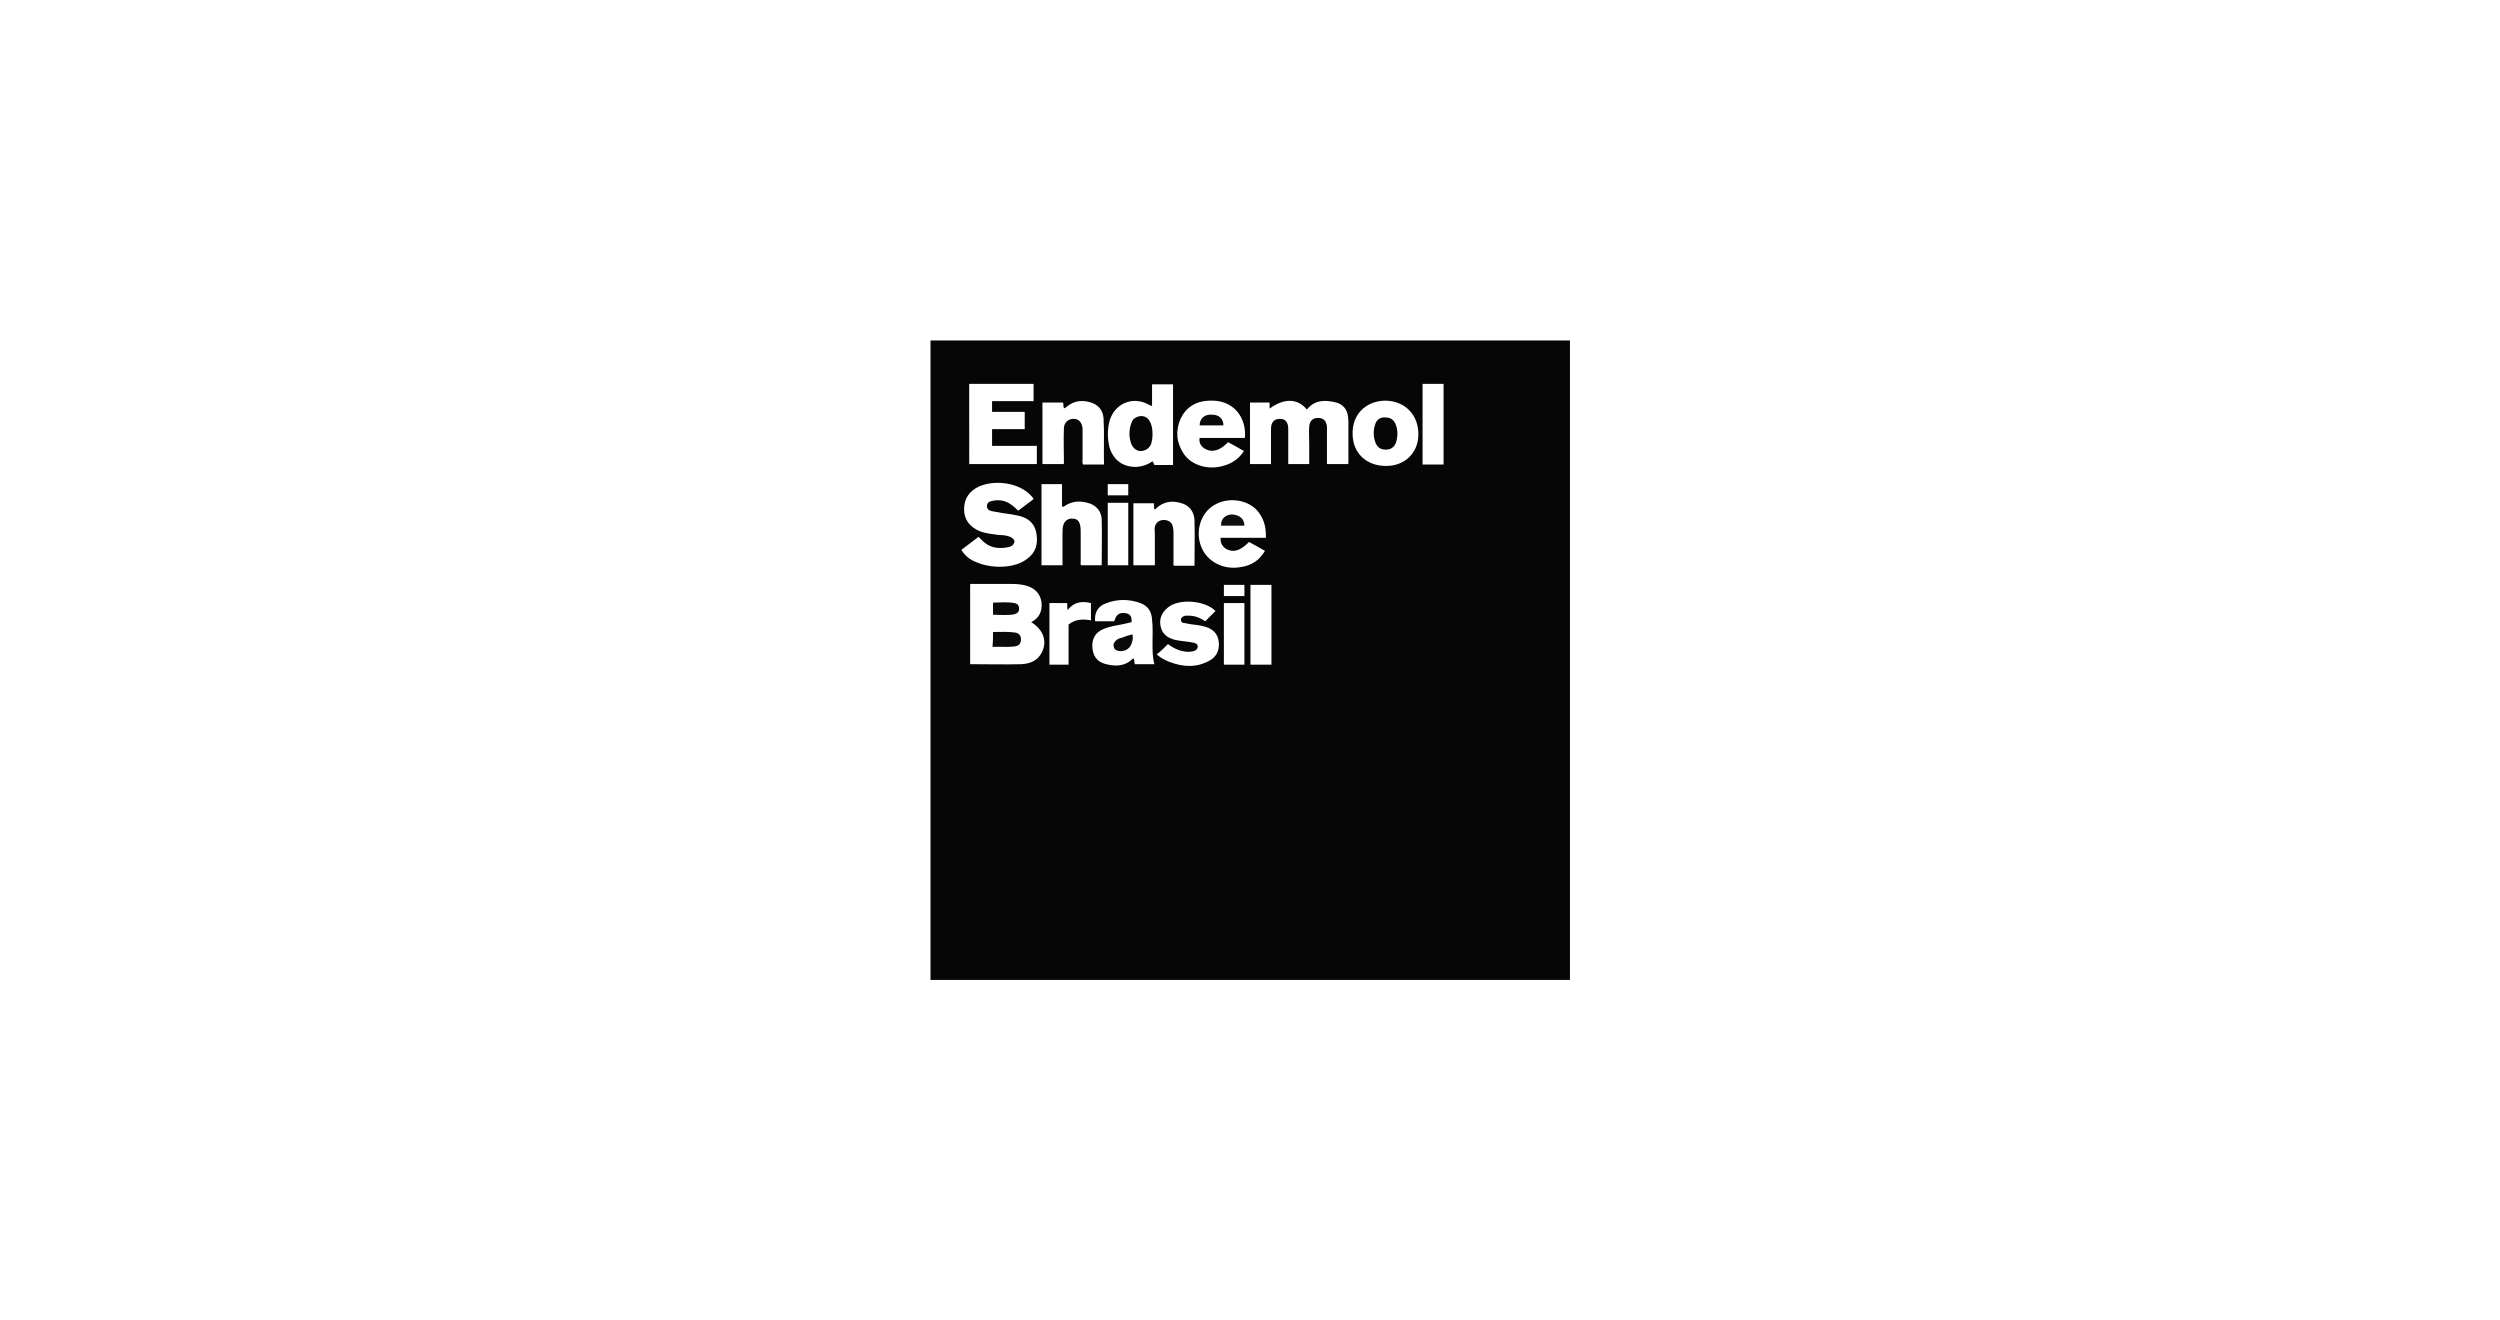 <?xml version="1.0" encoding="utf-8"?>
<!-- Generator: Adobe Illustrator 25.1.0, SVG Export Plug-In . SVG Version: 6.00 Build 0)  -->
<svg version="1.1" id="Camada_1" xmlns="http://www.w3.org/2000/svg" xmlns:xlink="http://www.w3.org/1999/xlink" x="0px" y="0px"
	 viewBox="0 0 536 283.1" style="enable-background:new 0 0 536 283.1;" xml:space="preserve">
<style type="text/css">
	.st0{fill:none;}
	.st1{fill:#060606;}
	.st2{fill:#0A0A0A;}
	.st3{fill:#0E0E0E;}
</style>
<rect class="st0" width="536" height="283.1"/>
<g>
	<path class="st1" d="M199.5,73v137.1h137.1V73H199.5z M305,82.3h4.5v17.3H305V82.3z M296.9,85.9c4.2,0,7.2,2.9,7.2,7.2
		c0,4-2.9,6.8-6.9,6.8c-4.3,0-7.2-2.8-7.2-6.9C289.9,88.9,292.8,86,296.9,85.9z M267.9,86.3h4.3v1.3c3.2-2.3,6-2.2,8,0.2
		c1.7-2.1,3.9-2.1,6.3-1.5c1.4,0.4,2.3,1.4,2.5,2.9c0.1,0.5,0.1,1,0.1,1.5c0,2.9,0,5.7,0,8.6c0,0,0,0.1-0.1,0.2h-4.5
		c0-2.2,0-4.4,0-6.6c0-0.5,0-1,0-1.4c-0.1-1.2-0.7-1.9-1.9-1.9c-1.1,0-1.8,0.6-1.9,1.8c-0.1,1.3,0,2.5,0,3.8c0,1.4,0,2.8,0,4.3h-4.5
		V93c0-0.3,0-0.7,0-1c0-1.5-0.6-2.2-1.8-2.2c-1.2,0-1.9,0.7-1.9,2.2c0,0.6,0,1.3,0,1.9v5.6h-4.5V86.3z M266.8,129.3v13.2h-4.4v-13.2
		H266.8z M262.4,127.8v-2.4h4.4v2.4H262.4z M265.9,121.6c-3.4,0.6-6.7-1-8.1-3.8c-1.6-3.2-0.7-7.1,1.9-9.1c2.8-2.1,7-1.9,9.5,0.4
		c1.7,1.7,2.3,3.8,2.2,6.2h-9.7c-0.1,1.1,0.4,2,1.4,2.5c1.5,0.7,2.9,0.2,4.7-1.6c1.1,0.6,2.2,1.2,3.4,1.9
		C270,120.2,268.2,121.3,265.9,121.6z M247.6,114.5c0,2.2,0,4.5,0,6.7H243v-13.3h4.4c0,0.4,0,0.9,0.1,1.3c0.3,0,0.4-0.2,0.6-0.4
		c1.4-1.2,3.1-1.5,4.9-1c1.8,0.4,3,1.7,3.1,3.7c0.1,3.2,0,6.5,0,9.8h-4.4c-0.2-0.2-0.1-0.5-0.1-0.8c0-2,0-4,0-6c0-0.4,0-0.9-0.1-1.3
		c-0.1-1-0.7-1.6-1.7-1.7c-1.1-0.1-1.9,0.4-2.2,1.4C247.5,113.3,247.6,113.9,247.6,114.5z M250.4,138.1c1,0.7,2,1.3,3.2,1.5
		c0.8,0.2,1.6,0.2,2.3,0c0.5-0.1,0.8-0.4,0.9-0.9c0-0.6-0.4-0.8-0.9-0.9c-1.3-0.3-2.6-0.3-3.9-0.6c-1.7-0.4-2.9-1.3-3.2-3.1
		c-0.3-1.7,0.5-3.2,2.1-4.2c2.6-1.6,7.7-1,9.7,1.1c-0.7,0.7-1.5,1.5-2.2,2.2c-1-0.7-2.2-1.2-3.5-1.2c-0.2,0-0.5,0-0.7,0
		c-0.5,0.1-1,0.3-1,0.9c0,0.6,0.5,0.7,0.9,0.7c0.8,0.2,1.7,0.3,2.5,0.4c0.7,0.1,1.3,0.2,1.9,0.4c1.6,0.5,2.6,1.5,2.8,3.2
		c0.2,1.8-0.5,3.3-2.1,4.1c-2.8,1.5-5.6,1.3-8.5,0.2c-1-0.4-1.9-0.9-2.7-1.6C248.8,139.7,249.6,138.9,250.4,138.1z M268.1,125.4h4.5
		v17.1h-4.5V125.4z M253.1,89.8c1.2-2.5,3.3-3.8,6.1-3.9c5.6-0.3,8.1,4,7.7,8h-9.7c-0.2,1,0.3,1.9,1.3,2.4c1.5,0.8,3.2,0.2,4.8-1.5
		c1.1,0.6,2.2,1.2,3.4,1.9c-1.1,1.7-2.6,2.7-4.5,3.2c-3.2,0.9-6.7-0.1-8.4-2.6C252.2,94.9,252,92.4,253.1,89.8z M237.9,90.2
		c1.1-3.7,4.9-5.3,8.3-3.5c0.2,0.1,0.4,0.3,0.8,0.3v-4.6h4.5v17.3h-4c-0.1-0.3-0.2-0.5-0.4-0.8c-1,0.7-2.1,1.1-3.3,1.2
		c-2.9,0.1-5-1.3-5.9-4.1C237.4,94,237.4,92.1,237.9,90.2z M237.5,103.8h4.4v2.4h-4.4V103.8z M237.5,107.8h4.4v13.4h-4.4V107.8z
		 M244.5,129.3c1.6,0.6,2.4,1.8,2.5,3.5c0.2,1.7,0.1,3.5,0.1,5.2c0,1.5,0,2.9,0.4,4.4h-4.2c-0.1-0.4-0.1-0.8-0.2-1.2
		c-0.1,0-0.1,0-0.2,0c-1.8,1.8-4,1.7-6.1,1.1c-1.7-0.5-2.5-1.8-2.6-3.6c-0.1-1.8,0.7-3.1,2.3-3.8c1.5-0.7,3.2-0.8,4.8-1.2
		c0.4-0.1,0.9-0.2,1.3-0.3c0.1-1.1-0.2-1.7-1.1-1.9c-1.4-0.3-2.2,0.2-2.6,1.7h-4.1c-0.2-1.8,0.6-3.2,2.2-3.8
		C239.5,128.4,242,128.4,244.5,129.3z M223.5,86.3h4.4c0.2,0.4,0,0.8,0.2,1.2c0.3,0.1,0.4-0.2,0.6-0.3c1.6-1.3,3.3-1.5,5.2-0.9
		c1.6,0.5,2.6,1.7,2.7,3.4c0.2,3.3,0,6.6,0.1,9.9h-4.5c-0.2-0.4-0.1-0.8-0.1-1.2c0-1.9,0-3.9,0-5.8c0-0.2,0-0.5,0-0.7
		c-0.1-1.3-0.8-2.1-1.9-2.1c-1.2,0-2.1,0.8-2.1,2.1c-0.1,2.3,0,4.7,0,7c0,0.2,0.1,0.4-0.1,0.6h-4.5V86.3z M223.2,103.8h4.5v4.8
		c0.2,0.1,0.3,0,0.4,0c1.8-1.3,3.7-1.3,5.7-0.6c1.5,0.6,2.3,1.8,2.4,3.3c0.1,3.3,0,6.5,0,9.9h-4.4c-0.2-0.2-0.1-0.5-0.1-0.8
		c0-2.1,0-4.2,0-6.2c0-0.5,0-1-0.1-1.5c-0.2-1-0.7-1.5-1.6-1.5c-0.9-0.1-1.7,0.4-2,1.3c-0.2,0.6-0.2,1.2-0.2,1.9c0,2.3,0,4.5,0,6.8
		h-4.5V103.8z M233.9,129.3v3.7c-1.7-0.3-3.3-0.3-4.8,0.9v8.6h-4.1v-13.2h3.8c0,0.5,0,0.9,0.1,1.5
		C230.2,129.1,231.9,128.8,233.9,129.3z M221.1,133.4c2.5,1.5,3.5,4,2.3,6.4c-0.9,1.9-2.6,2.5-4.4,2.6c-3.6,0.1-7.3,0-11,0v-17.1
		c0.2-0.2,0.5-0.1,0.7-0.1c2.8,0,5.6,0,8.4,0c0.9,0,1.8,0.1,2.7,0.3c2,0.5,3.2,1.7,3.5,3.6C223.5,131.1,222.8,132.5,221.1,133.4z
		 M207.8,82.3h13.8V86h-8.9v2.3h7v3.7h-7v3.6h9.6v3.9h-14.5V82.3z M216.6,115.1c-0.8-0.3-1.6-0.4-2.5-0.4c-1.4-0.2-2.7-0.3-4-0.8
		c-2.2-0.9-3.4-2.5-3.4-4.7c0-2.3,1.1-3.9,3.2-4.9c3.5-1.5,8.3-0.8,10.9,1.7c0.3,0.3,0.6,0.6,0.8,1c-1.1,0.8-2.2,1.7-3.3,2.5
		c-0.4-0.4-0.7-0.7-1.1-1c-1.3-1.1-2.8-1.5-4.5-1.1c-0.6,0.1-1.1,0.4-1.1,1.1c0,0.7,0.5,1,1.1,1.1c1.4,0.3,2.8,0.5,4.3,0.7
		c0.5,0.1,1,0.2,1.5,0.3c2,0.5,3.3,1.6,3.7,3.7c0.4,2.3-0.1,4.2-2.1,5.6c-1.2,0.9-2.6,1.3-4,1.5c-2.5,0.3-5,0-7.3-1.1
		c-1.1-0.5-2-1.3-2.7-2.4c1.2-0.9,2.4-1.8,3.7-2.8c0.2,0.2,0.4,0.4,0.5,0.5c1.6,1.8,3.6,2.2,5.9,1.7c0.2,0,0.4-0.1,0.6-0.2
		c0.4-0.2,0.7-0.6,0.7-1.1C217.4,115.6,217,115.3,216.6,115.1z"/>
	<path class="st2" d="M212.9,135.5c1.6,0,3.1-0.1,4.6,0.1c1,0.1,1.4,0.7,1.4,1.5c0,0.8-0.4,1.4-1.4,1.5c-1.5,0.2-3.1,0-4.7,0.1
		C212.9,137.7,212.9,136.7,212.9,135.5z"/>
	<path class="st2" d="M212.9,131.8c0-0.9,0-1.7,0-2.6c1.5,0,3.1-0.2,4.6,0.1c0.6,0.1,1,0.5,1,1.2c0,0.7-0.4,1-1,1.2
		C216,132,214.5,131.8,212.9,131.8z"/>
	<path class="st1" d="M247.1,93.1c0,0.7-0.1,1.4-0.3,2.1c-0.4,0.9-1.1,1.4-2.1,1.5c-0.8,0.1-1.7-0.5-2.1-1.4c-0.6-1.5-0.6-3.1,0-4.7
		c0.3-0.9,1.1-1.3,2-1.4c1,0,1.6,0.5,2,1.3C247,91.3,247.1,92.2,247.1,93.1z"/>
	<path class="st2" d="M262.3,91.2c-1.7,0-3.4,0-5.1,0c0-1.5,1.1-2.4,2.6-2.3C261.4,88.9,262.3,89.8,262.3,91.2z"/>
	<path class="st3" d="M266.8,112.7c-1.7,0-3.4,0-5,0c-0.1-1.4,0.9-2.4,2.4-2.4C265.8,110.4,266.8,111.3,266.8,112.7z"/>
	<path class="st2" d="M242.8,136c0.1,0.6,0.1,1.2-0.1,1.7c-0.3,1.3-1.4,2-2.7,1.9c-0.6-0.1-1.1-0.3-1.2-0.9
		c-0.2-0.6,0.1-1.1,0.6-1.5c0.4-0.3,0.8-0.4,1.2-0.5C241.3,136.4,242,136.2,242.8,136z"/>
	<path class="st1" d="M299.6,93c0,0.6-0.1,1.3-0.3,1.9c-0.4,1-1.1,1.5-2.2,1.5c-1.1,0-1.8-0.5-2.2-1.5c-0.5-1.4-0.5-2.7,0-4.1
		c0.4-1,1.2-1.4,2.2-1.3c1,0,1.7,0.5,2.1,1.4C299.5,91.6,299.6,92.3,299.6,93z"/>
</g>
</svg>

